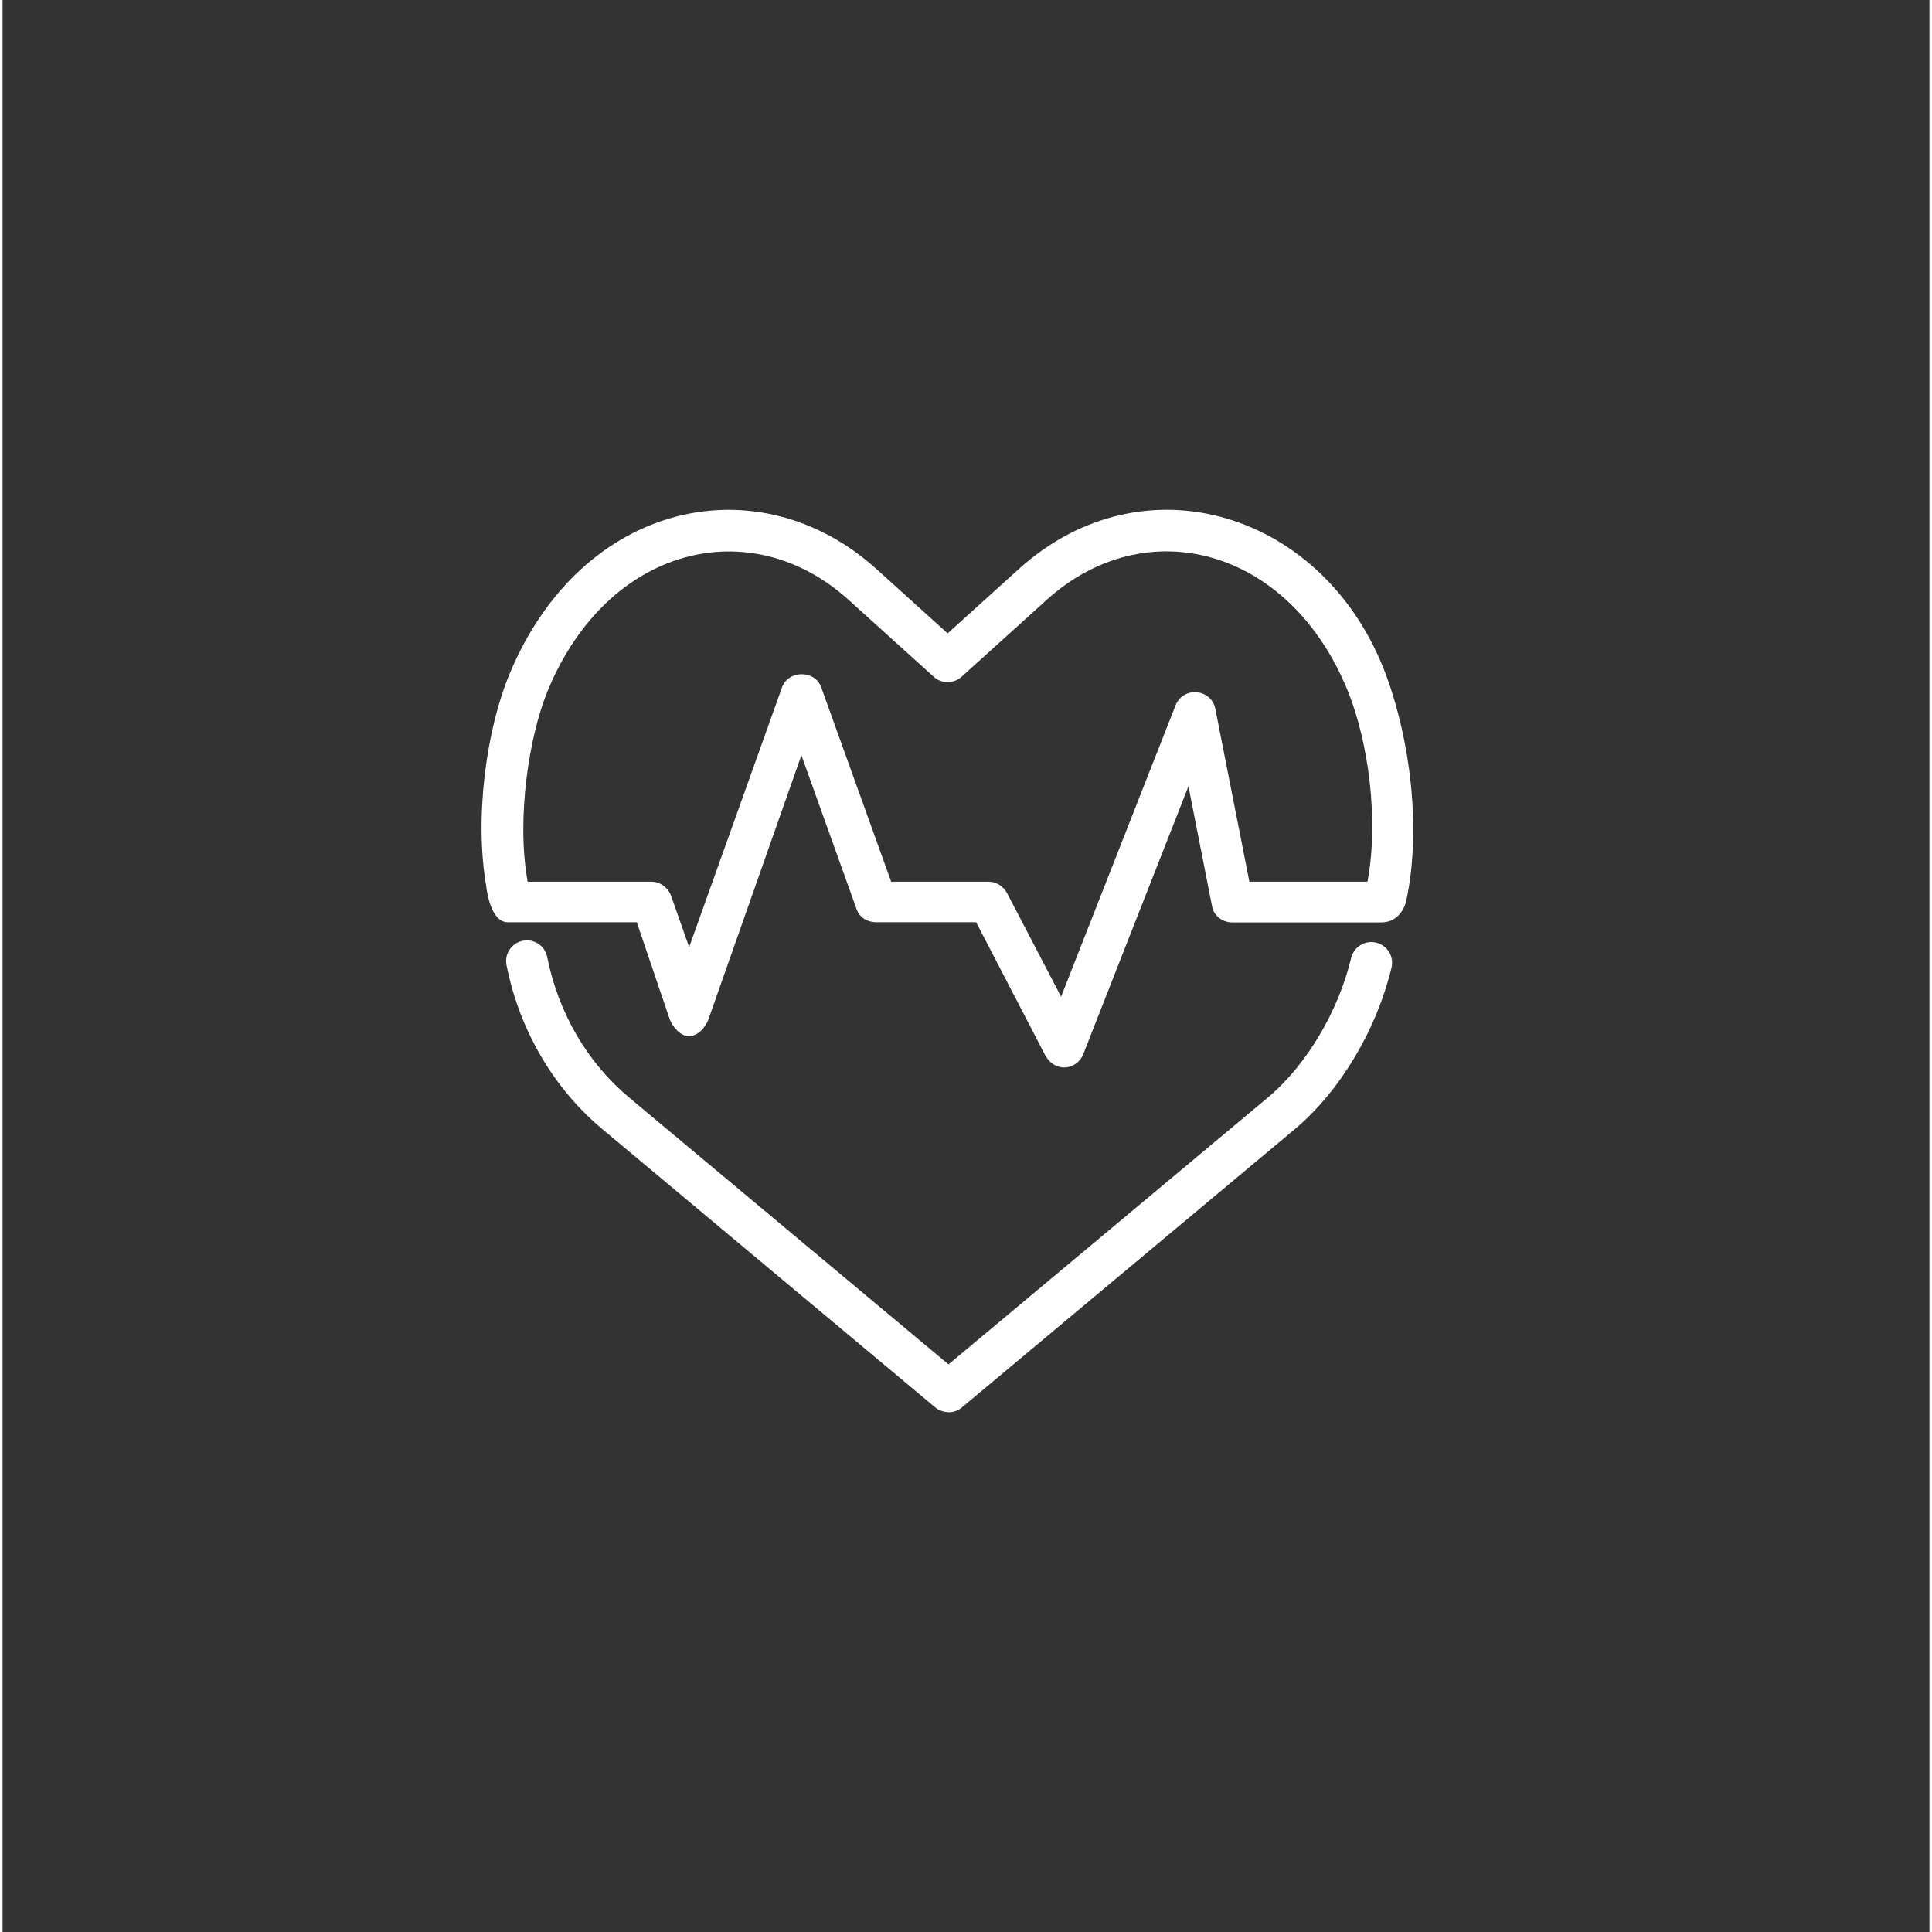 <?xml version="1.0" encoding="UTF-8"?>
<svg xmlns="http://www.w3.org/2000/svg" id="Ebene_2" data-name="Ebene 2" viewBox="0 0 112.26 112.56" width="60" height="60">
  <rect x="0" y="0" width="112.26" height="112.56" fill="#333333" stroke="none"/>
  <defs>
    <style>
      .cls-1 {
        fill: none;
      }

      .cls-2 {
        fill: #fff;
      }
    </style>
  </defs>
  <g id="Ebene_1-2" data-name="Ebene 1">
    <g>
      <path class="cls-2" d="M55.11,82.27c-.28,0-.55-.09-.78-.28l-19.38-16.2c-2.85-2.38-4.84-5.78-5.59-9.56-.13-.65.29-1.29.95-1.42.65-.13,1.29.29,1.42.95.65,3.25,2.34,6.15,4.77,8.18l18.61,15.55,18.61-15.55c2.3-1.93,4.12-5.08,4.85-8.13.16-.65.81-1.05,1.46-.89.65.16,1.05.81.89,1.46-.85,3.55-2.95,7.16-5.65,9.42l-19.38,16.2c-.22.19-.5.28-.78.28h0Z"/>
      <path class="cls-2" d="M51.76,51.37h5.7c.45,0,.86.28,1.07.68l3.14,6.02,6.67-16.98c.2-.5.7-.81,1.23-.76.54.05.97.42,1.08.94l1.99,10.1h6.88c.67-3.56.07-8.13-1.16-11.15-3.42-8.36-11.78-10.47-17.52-5.28l-4.97,4.49c-.46.41-1.16.42-1.62,0l-4.97-4.49c-5.69-5.14-14.03-3.15-17.52,5.3-1.08,2.62-1.83,7.4-1.18,11.07,0,.03,0,.06.01.06h7.22c.51,0,.97.35,1.14.83l1.05,2.98,5.41-15.13c.17-.48.63-.77,1.14-.77h0c.51,0,.97.27,1.14.75l4.08,11.34h0ZM60.75,61.49l-4.03-7.76h-5.82c-.51,0-.97-.27-1.14-.75l-3.22-8.98-5.41,15.37c-.17.48-.63,1-1.14,1h0c-.51,0-.97-.56-1.14-1.04l-1.9-5.6h-7.52c-1.05,0-1.25-2.09-1.25-2.09-.71-4.09.04-9.19,1.33-12.31,4.18-10.16,14.54-12.37,21.39-6.19l4.16,3.76,4.16-3.76c7.27-6.56,17.86-3.32,21.39,6.2,1.36,3.68,2.09,8.89,1.16,13.19-.04.17-.35,1.21-1.44,1.21h-8.67c-.58,0-1.08-.36-1.19-.92l-1.38-7.01-6.13,15.61c-.17.44-.59.75-1.06.77-.51.02-.92-.28-1.14-.69h0Z"/>
    </g>
    <rect class="cls-1" width="112.26" height="112.56"/>
  </g>
</svg>
